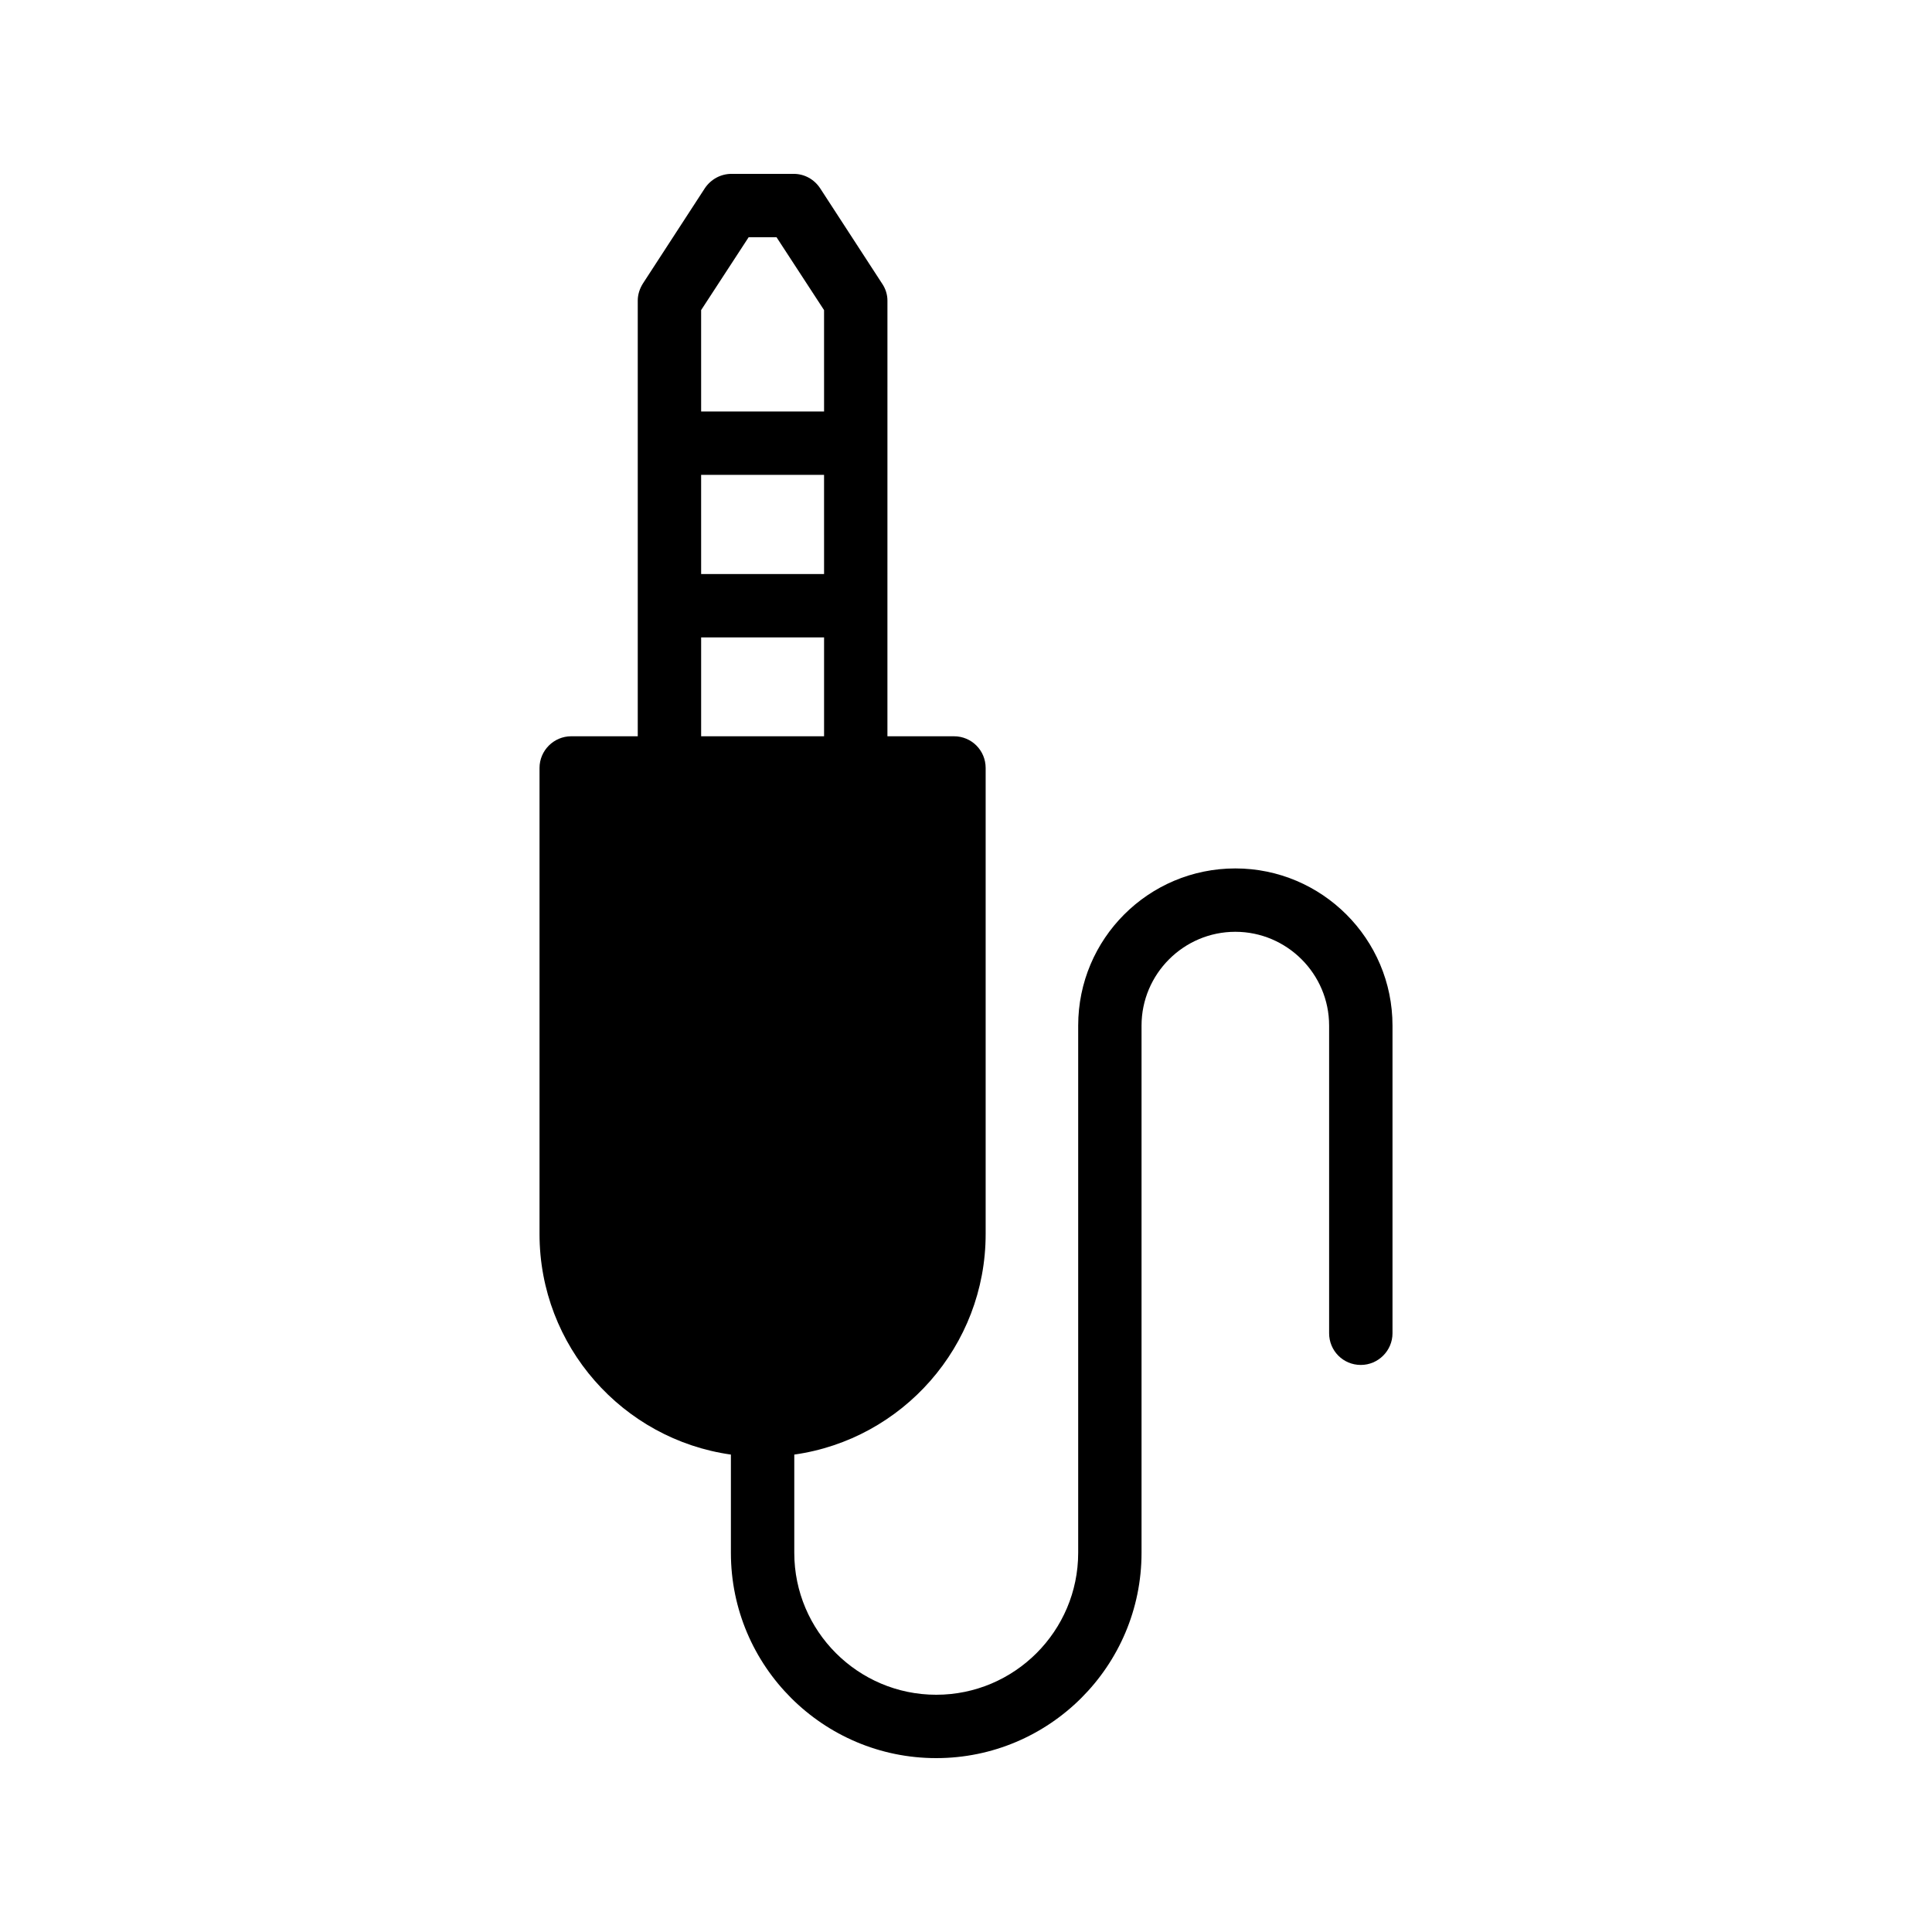 <?xml version="1.0" encoding="UTF-8"?>
<!-- Uploaded to: ICON Repo, www.svgrepo.com, Generator: ICON Repo Mixer Tools -->
<svg fill="#000000" width="800px" height="800px" version="1.1" viewBox="144 144 512 512" xmlns="http://www.w3.org/2000/svg">
 <path d="m377.75 219.13-16.375-25.191c-1.594-2.438-4.195-3.863-7.051-3.863h-16.457c-2.856 0-5.457 1.426-7.055 3.777l-16.375 25.191c-0.922 1.426-1.426 3.023-1.426 4.617v115.46h-17.633c-4.617 0-8.398 3.777-8.398 8.398v123.52c0 29.723 22.082 54.41 50.715 58.441v26.031c0.004 30.062 24.438 54.41 54.414 54.41 29.977 0 54.41-24.352 54.41-54.41v-139.72c0-13.688 11.168-24.855 24.855-24.855s24.855 11.168 24.855 24.855v81.535c0 4.617 3.695 8.398 8.398 8.398 4.617 0 8.398-3.777 8.398-8.398v-81.535c0-23.008-18.727-41.648-41.648-41.648-23.008 0-41.648 18.641-41.648 41.648v139.72c-0.004 20.738-16.879 37.617-37.621 37.617-20.738 0-37.617-16.879-37.617-37.617v-26.031c28.633-4.031 50.715-28.715 50.715-58.441v-123.52c0-4.617-3.695-8.398-8.398-8.398h-17.633l0.004-115.46c0-1.594-0.504-3.191-1.43-4.531zm-15.363 119.99h-32.578v-26.199h32.578zm0-42.992h-32.578l-0.004-26.281h32.578zm0-43.074h-32.578l-0.004-26.871 12.594-19.312h7.391l12.594 19.312z"/>
</svg>